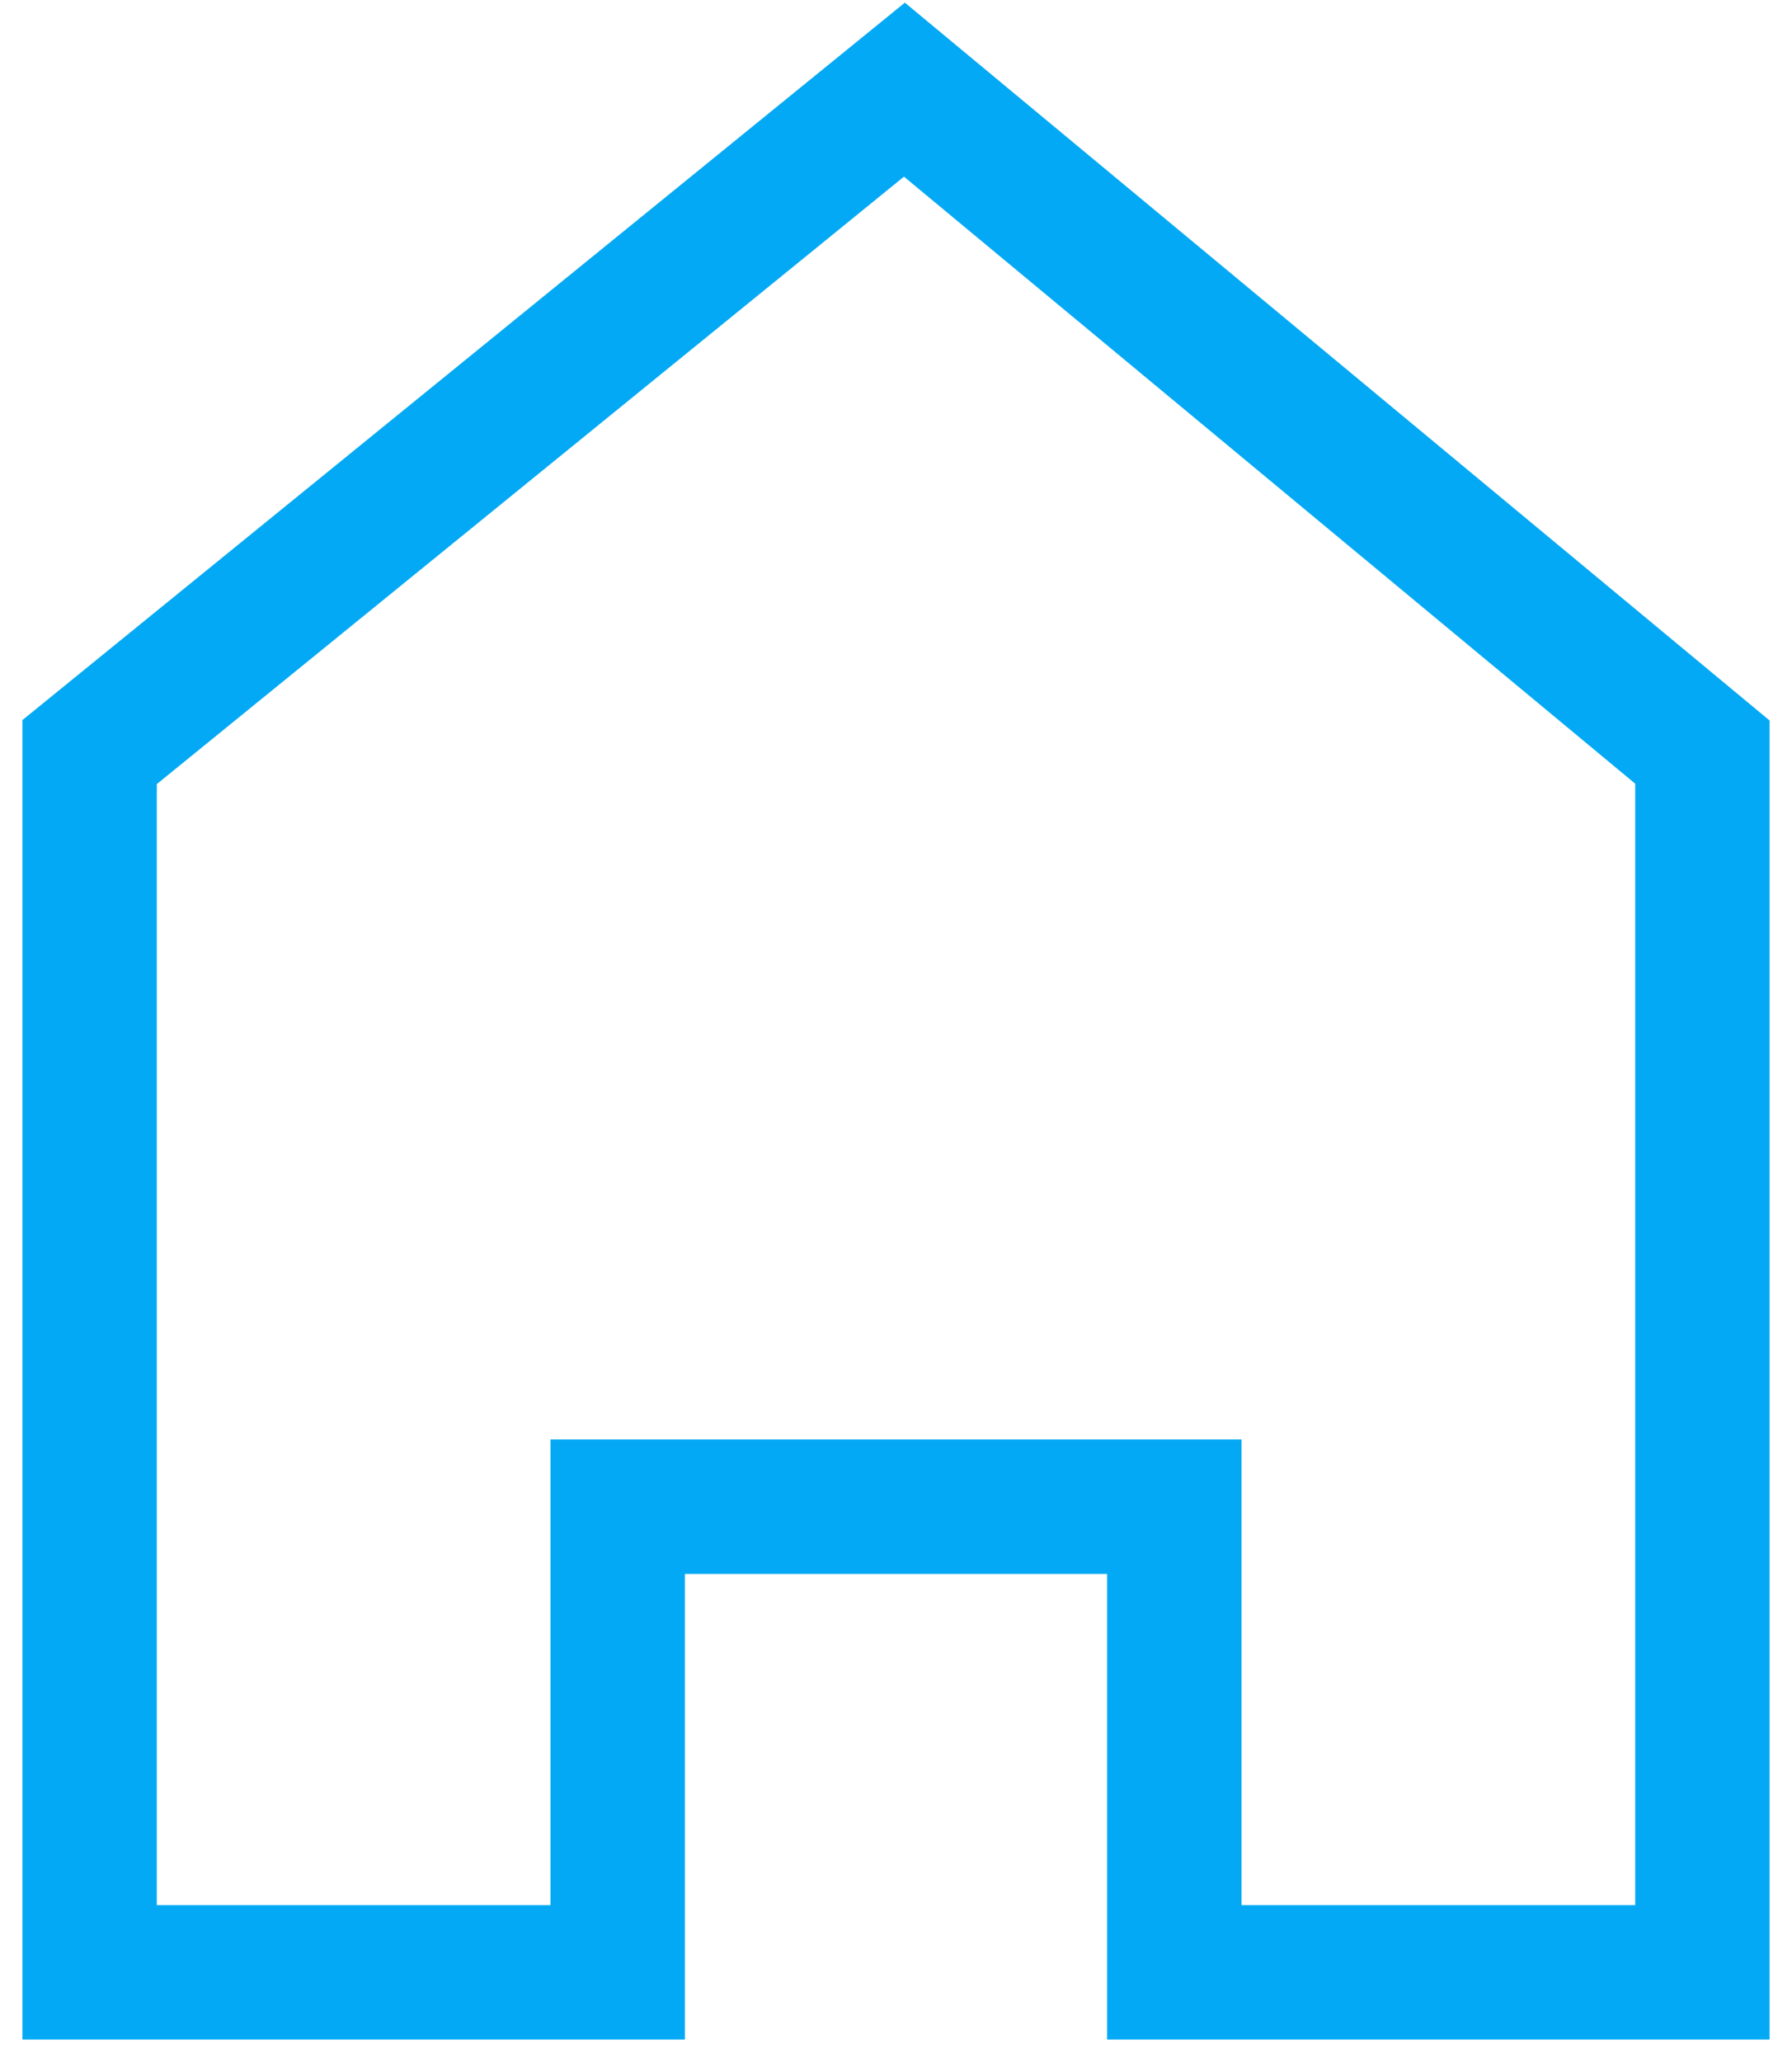 <?xml version="1.0" encoding="UTF-8"?> <svg xmlns="http://www.w3.org/2000/svg" viewBox="0 0 20.00 23.00" data-guides="{&quot;vertical&quot;:[],&quot;horizontal&quot;:[]}"><defs></defs><path fill="none" stroke="#03a9f4" fill-opacity="1" stroke-width="1.5" stroke-opacity="1" color="rgb(51, 51, 51)" id="tSvg1838e4c5f48" title="Path 2" d="M19 22C17.035 22 15.071 22 13.106 22C13.106 20.268 13.106 18.537 13.106 16.806C11.035 16.806 8.965 16.806 6.894 16.806C6.894 18.537 6.894 20.268 6.894 22C4.929 22 2.965 22 1 22C1 17.463 1 12.926 1 8.389C4.031 5.926 7.063 3.463 10.094 1C13.063 3.463 16.031 5.926 19 8.389C19 12.926 19 17.463 19 22Z"></path></svg> 